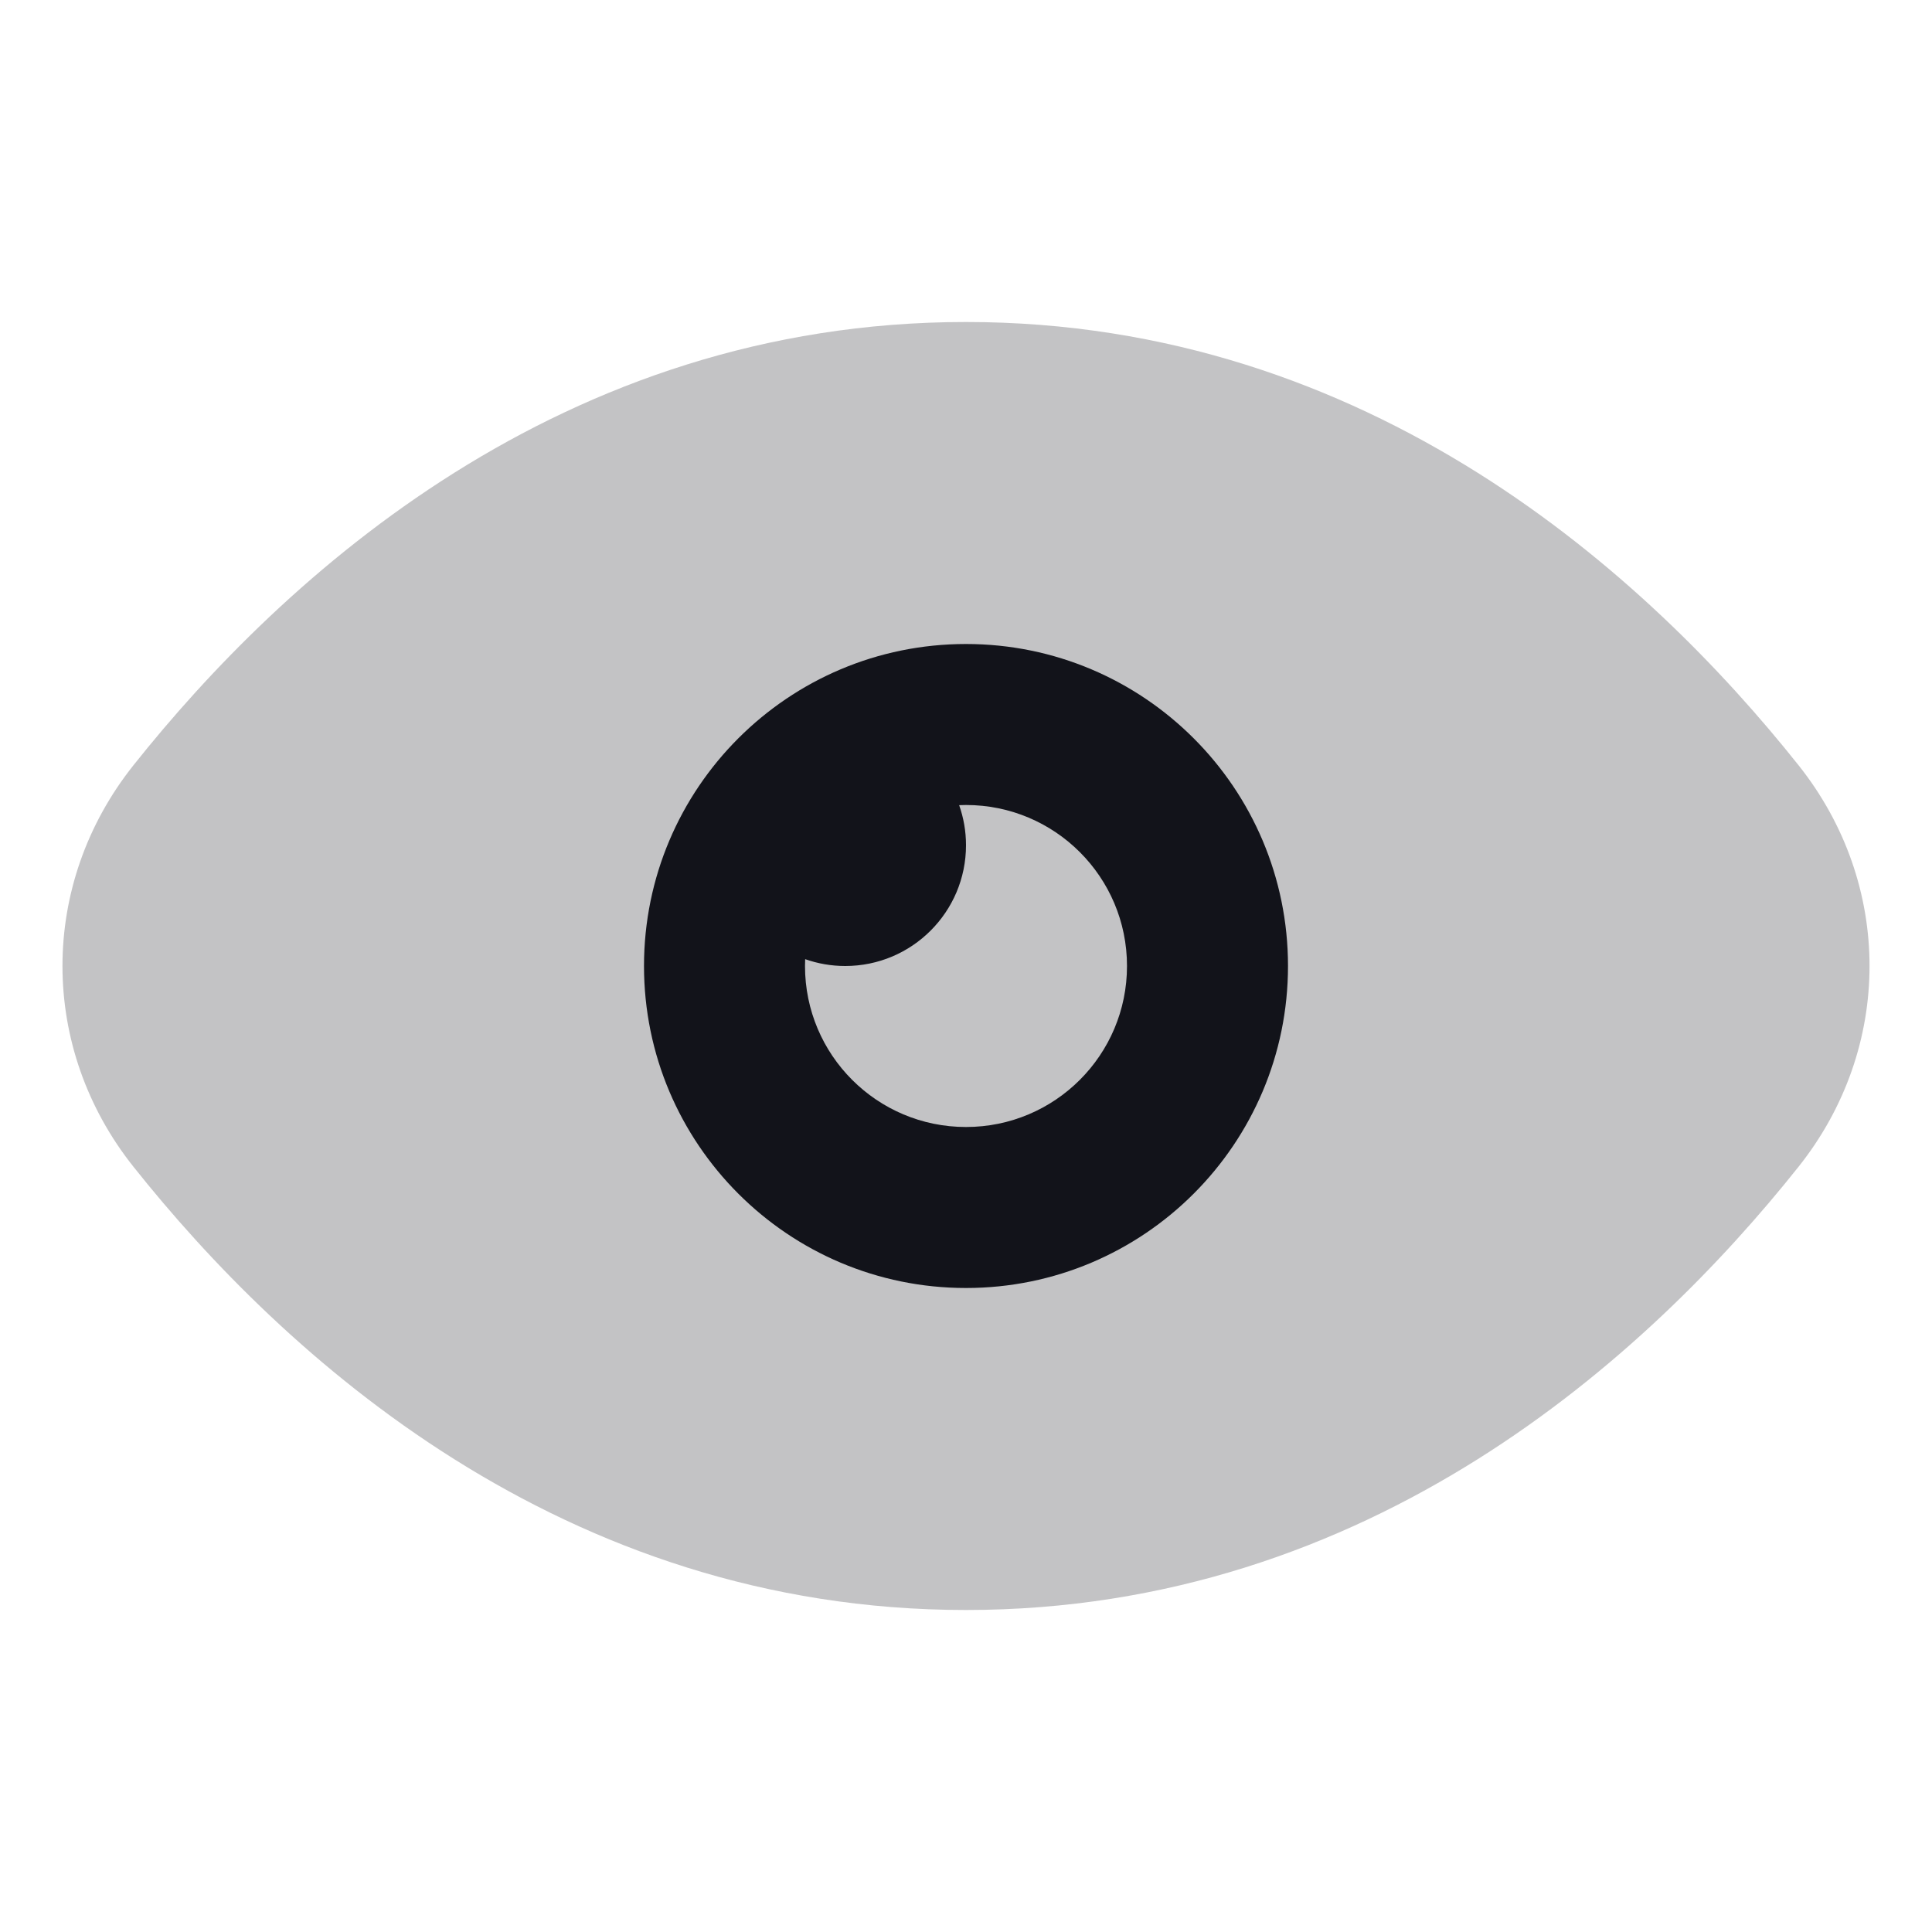 <svg width="24" height="24" viewBox="0 0 24 24" fill="none" xmlns="http://www.w3.org/2000/svg">
<path opacity="0.25" d="M22.342 9.506C23.518 10.984 23.518 13.016 22.342 14.494C20.474 16.842 17.026 20 12 20C6.973 20 3.526 16.842 1.658 14.494C0.482 13.016 0.482 10.984 1.658 9.506C3.526 7.158 6.973 4 12 4C17.026 4 20.474 7.158 22.342 9.506Z" fill="#12131A"/>
<path fill-rule="evenodd" clip-rule="evenodd" d="M14 12C14 13.105 13.105 14 12 14C10.895 14 10 13.105 10 12C10 11.972 10.001 11.943 10.002 11.915C10.158 11.97 10.325 12 10.5 12C11.328 12 12 11.328 12 10.5C12 10.325 11.97 10.158 11.915 10.002C11.943 10.001 11.972 10 12 10C13.105 10 14 10.895 14 12ZM16 12C16 14.209 14.209 16 12 16C9.791 16 8 14.209 8 12C8 9.791 9.791 8 12 8C14.209 8 16 9.791 16 12Z" fill="#12131A"/>
</svg>

